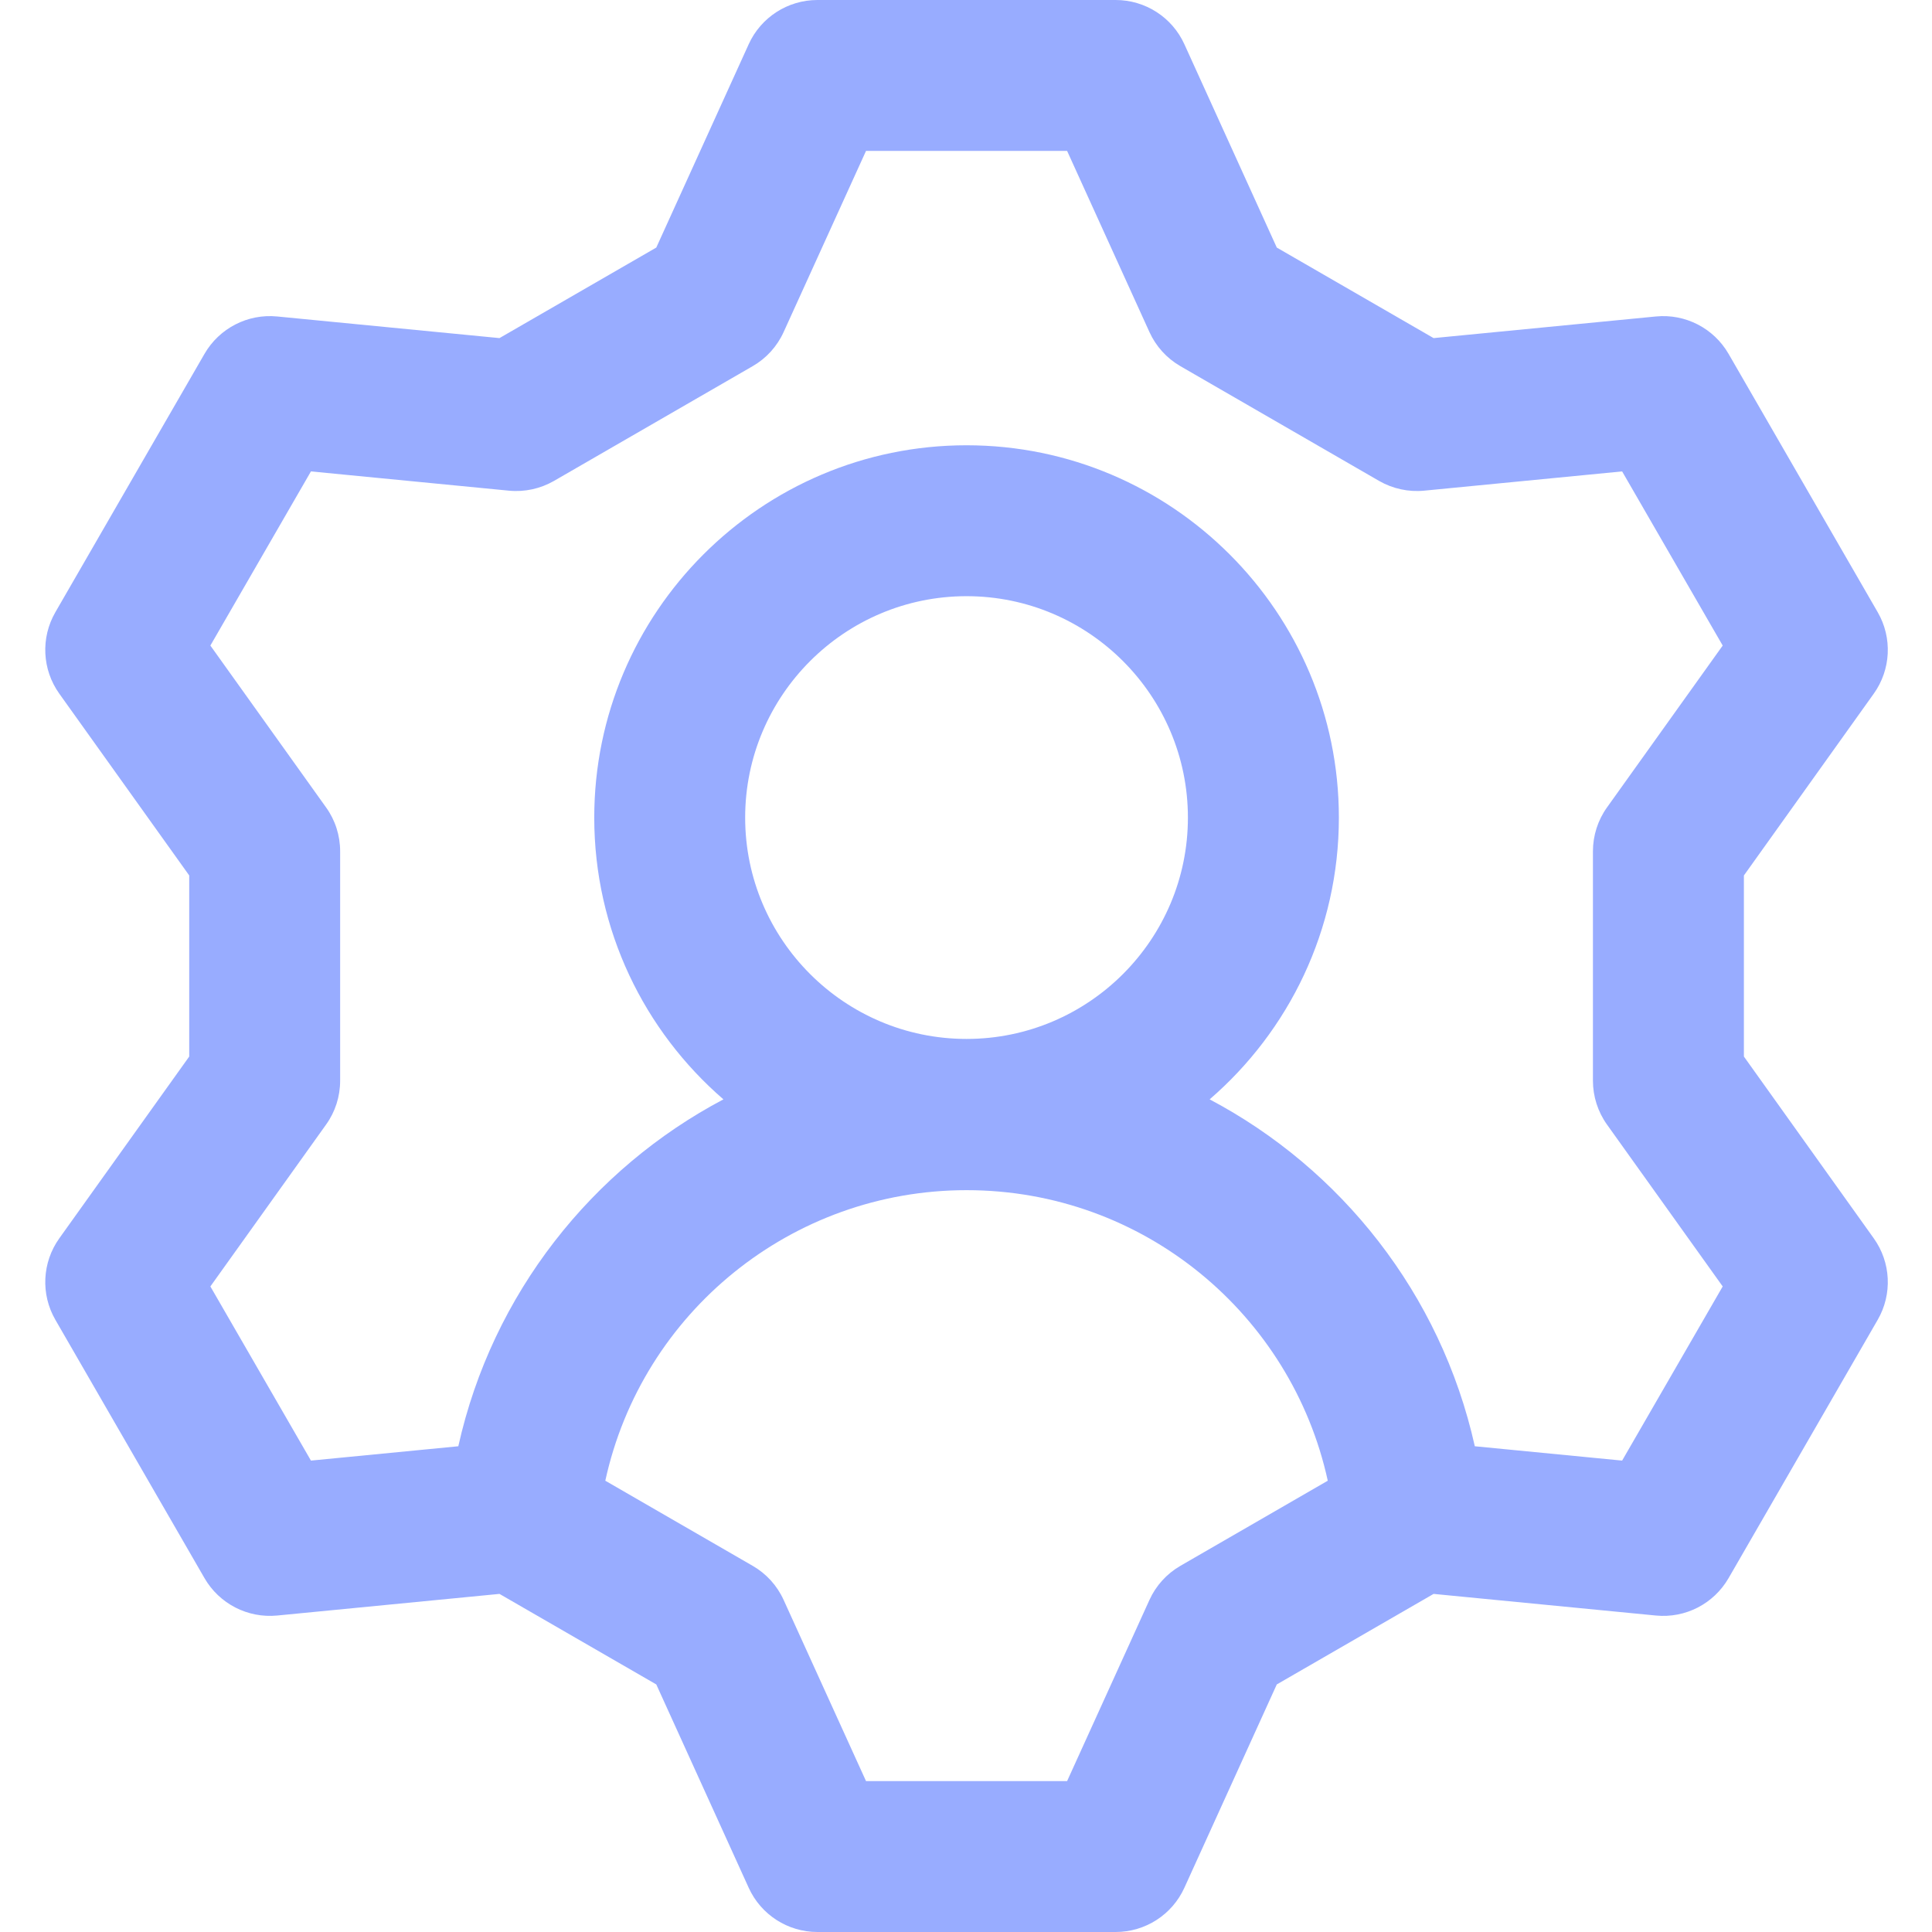 <svg width="36" height="36" viewBox="0 0 36 36" fill="none" xmlns="http://www.w3.org/2000/svg">
<g clip-path="url(#clip0_349_515)">
<path d="M32.495 19.687V16.313L34.914 12.927C35.235 12.479 35.264 11.884 34.988 11.407L32.209 6.593C31.933 6.116 31.404 5.843 30.855 5.897L26.713 6.3L23.791 4.613L22.069 0.824C21.841 0.322 21.34 0 20.789 0H15.231C14.68 0 14.179 0.322 13.951 0.824L12.229 4.613L9.307 6.3L5.165 5.897C4.616 5.843 4.087 6.116 3.811 6.593L1.032 11.407C0.756 11.884 0.785 12.479 1.106 12.927L3.526 16.313V19.687L1.106 23.073C0.785 23.521 0.756 24.116 1.032 24.593L3.811 29.407C4.087 29.884 4.616 30.156 5.165 30.103L9.307 29.7L12.229 31.387L13.951 35.176C14.179 35.678 14.68 36 15.231 36H20.789C21.34 36 21.841 35.678 22.069 35.176L23.791 31.387L26.713 29.7L30.855 30.103C31.405 30.157 31.933 29.884 32.209 29.407L34.988 24.593C35.264 24.116 35.235 23.521 34.914 23.073L32.495 19.687ZM21.995 29.177C21.741 29.324 21.539 29.546 21.418 29.813L19.884 33.188H16.137L14.602 29.813C14.481 29.546 14.28 29.324 14.025 29.177L11.279 27.591C11.965 24.449 14.756 22.177 18.01 22.177C21.318 22.177 24.067 24.502 24.741 27.591L21.995 29.177ZM18.01 19.359C15.736 19.359 13.885 17.509 13.885 15.235C13.885 12.96 15.736 11.109 18.01 11.109C20.285 11.109 22.135 12.96 22.135 15.235C22.135 17.509 20.285 19.359 18.01 19.359ZM29.944 20.955L32.1 23.971L30.226 27.216L27.481 26.949C26.846 24.101 24.98 21.774 22.54 20.485C24.014 19.212 24.948 17.33 24.948 15.235C24.948 11.409 21.836 8.297 18.01 8.297C14.185 8.297 11.073 11.409 11.073 15.235C11.073 17.33 12.007 19.212 13.48 20.485C11.04 21.774 9.174 24.101 8.54 26.949L5.794 27.216L3.92 23.971L6.076 20.955C6.247 20.717 6.338 20.431 6.338 20.138V15.862C6.338 15.569 6.247 15.283 6.076 15.045L3.92 12.029L5.794 8.784L9.484 9.143C9.776 9.171 10.069 9.107 10.323 8.961L14.025 6.823C14.28 6.676 14.481 6.454 14.602 6.187L16.137 2.812H19.884L21.418 6.187C21.539 6.454 21.741 6.676 21.995 6.823L25.697 8.961C25.951 9.107 26.244 9.171 26.536 9.143L30.226 8.784L32.1 12.029L29.944 15.045C29.774 15.283 29.682 15.569 29.682 15.862V20.138C29.682 20.431 29.774 20.717 29.944 20.955Z" fill="#98ACFF"/>
</g>
<defs>
<clipPath id="clip0_349_515">
<rect width="36" height="36" fill="white"/>
</clipPath>
</defs>
</svg>
